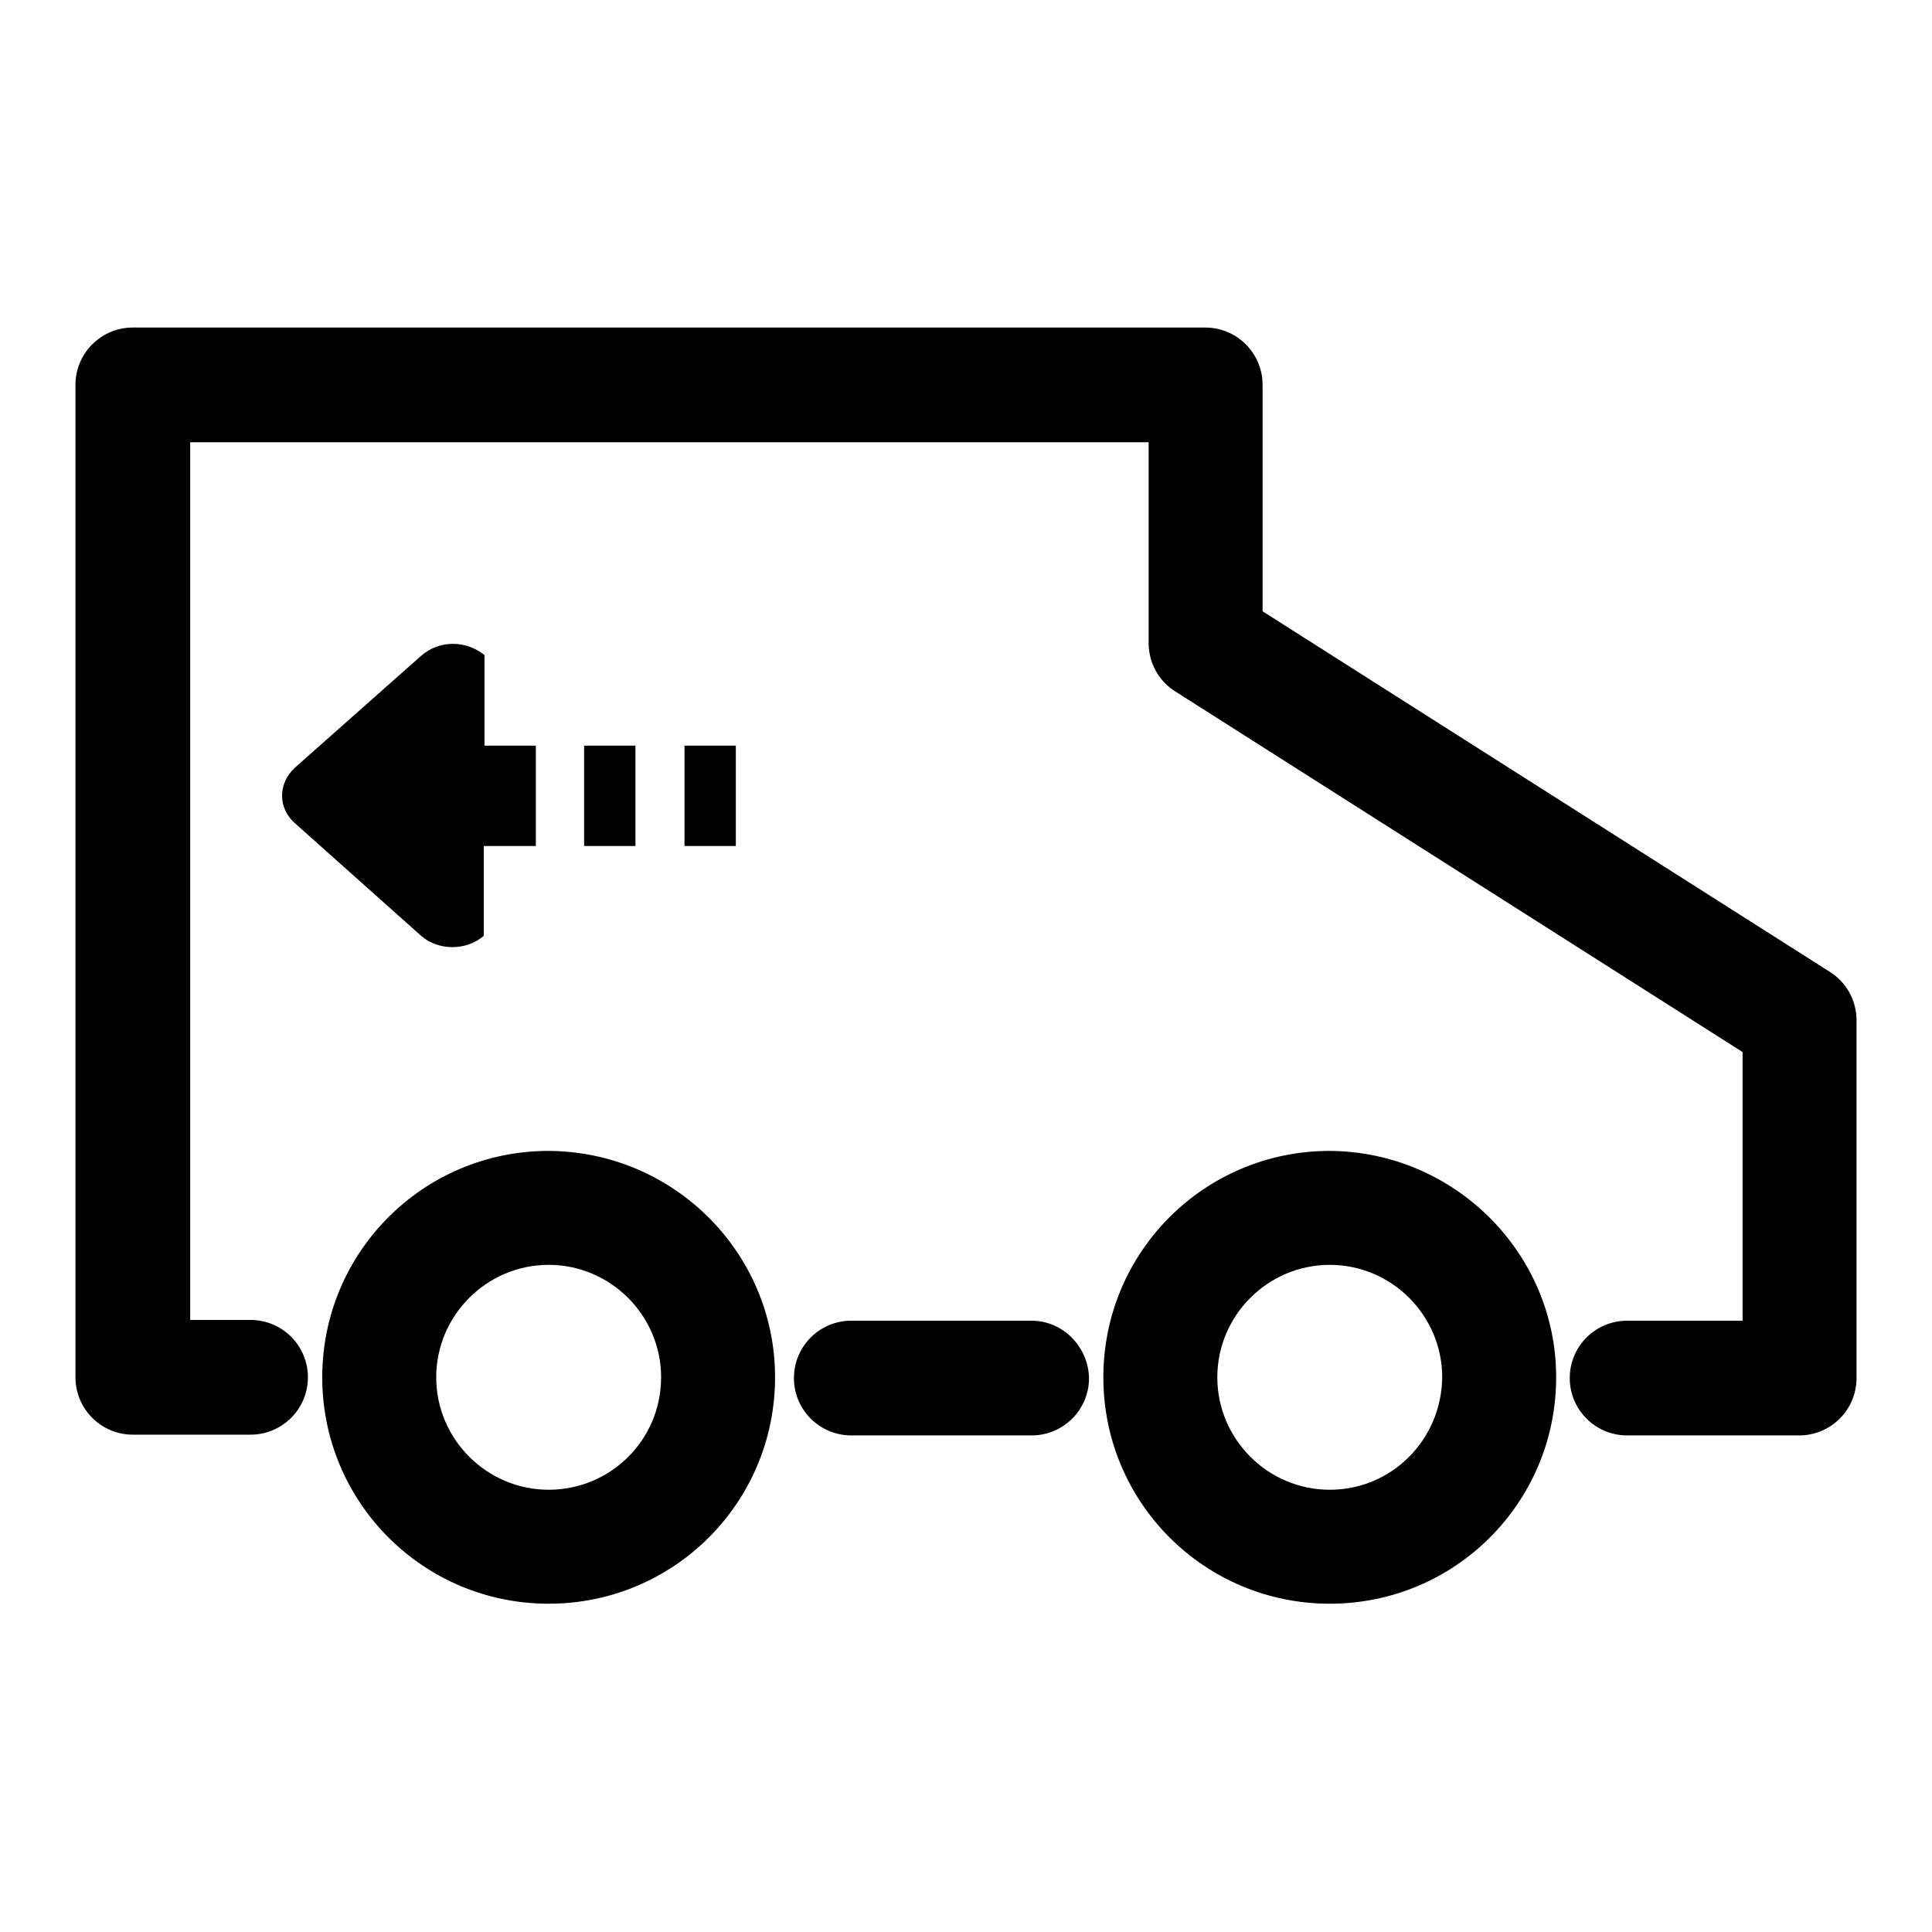 <?xml version="1.0" encoding="utf-8"?>
<!-- Svg Vector Icons : http://www.onlinewebfonts.com/icon -->
<!DOCTYPE svg PUBLIC "-//W3C//DTD SVG 1.1//EN" "http://www.w3.org/Graphics/SVG/1.1/DTD/svg11.dtd">
<svg version="1.1" xmlns="http://www.w3.org/2000/svg" xmlns:xlink="http://www.w3.org/1999/xlink" x="0px" y="0px" viewBox="0 0 256 256" enable-background="new 0 0 256 256" xml:space="preserve">
<g> <path fill="#000000" d="M136.7,175h-23.9c-4.2,0-7.6,3.4-7.6,7.6c0,4.2,3.4,7.6,7.6,7.6h23.9c4.2,0,7.6-3.4,7.6-7.6 C144.2,178.4,140.8,175,136.7,175z M242.5,128.8L167.3,81V51c0-4.2-3.4-7.6-7.6-7.6l0,0H17.6c-4.2,0-7.6,3.4-7.6,7.6c0,0,0,0,0,0 v131.5c0,4.2,3.4,7.6,7.6,7.6l0,0h15.6c4.2,0,7.6-3.4,7.6-7.6c0-4.2-3.4-7.6-7.6-7.6h-8V58.6h127v26.6c0,2.6,1.3,5,3.5,6.4 l75.2,47.8V175h-15.3c-4.2,0-7.6,3.4-7.6,7.6c0,4.2,3.4,7.6,7.6,7.6h22.8c4.2,0,7.6-3.4,7.6-7.6l0,0v-47.4 C246,132.6,244.7,130.2,242.5,128.8L242.5,128.8z M72.7,152.5c-16.6,0-30,13.4-30,30c0,16.6,13.4,30,30,30s30-13.4,30-30 c0,0,0,0,0,0C102.7,166,89.3,152.6,72.7,152.5z M72.7,197.4c-8.2,0-14.9-6.7-14.9-14.9c0-8.2,6.7-14.9,14.9-14.9 s14.9,6.7,14.9,14.9C87.6,190.8,80.9,197.4,72.7,197.4z M176.2,152.5c-16.6,0-30,13.4-30,30c0,16.6,13.4,30,30,30 c16.6,0,30-13.4,30-30C206.2,166,192.7,152.6,176.2,152.5z M176.2,197.4c-8.2,0-14.9-6.7-14.9-14.9c0-8.2,6.7-14.9,14.9-14.9 c8.2,0,14.9,6.7,14.9,14.9C191,190.8,184.4,197.4,176.2,197.4z M77.4,98.8h6.8v13.3h-6.8V98.8z M90.7,98.8h6.8v13.3h-6.8V98.8z  M55.8,86.9l-16.7,14.8c-2.3,2.1-2.3,5.4,0,7.4L55.8,124c2.3,2,6,2,8.3,0v-11.9H71V98.8h-6.8V86.8C61.7,84.8,58.2,84.8,55.8,86.9 L55.8,86.9z"/></g>
</svg>